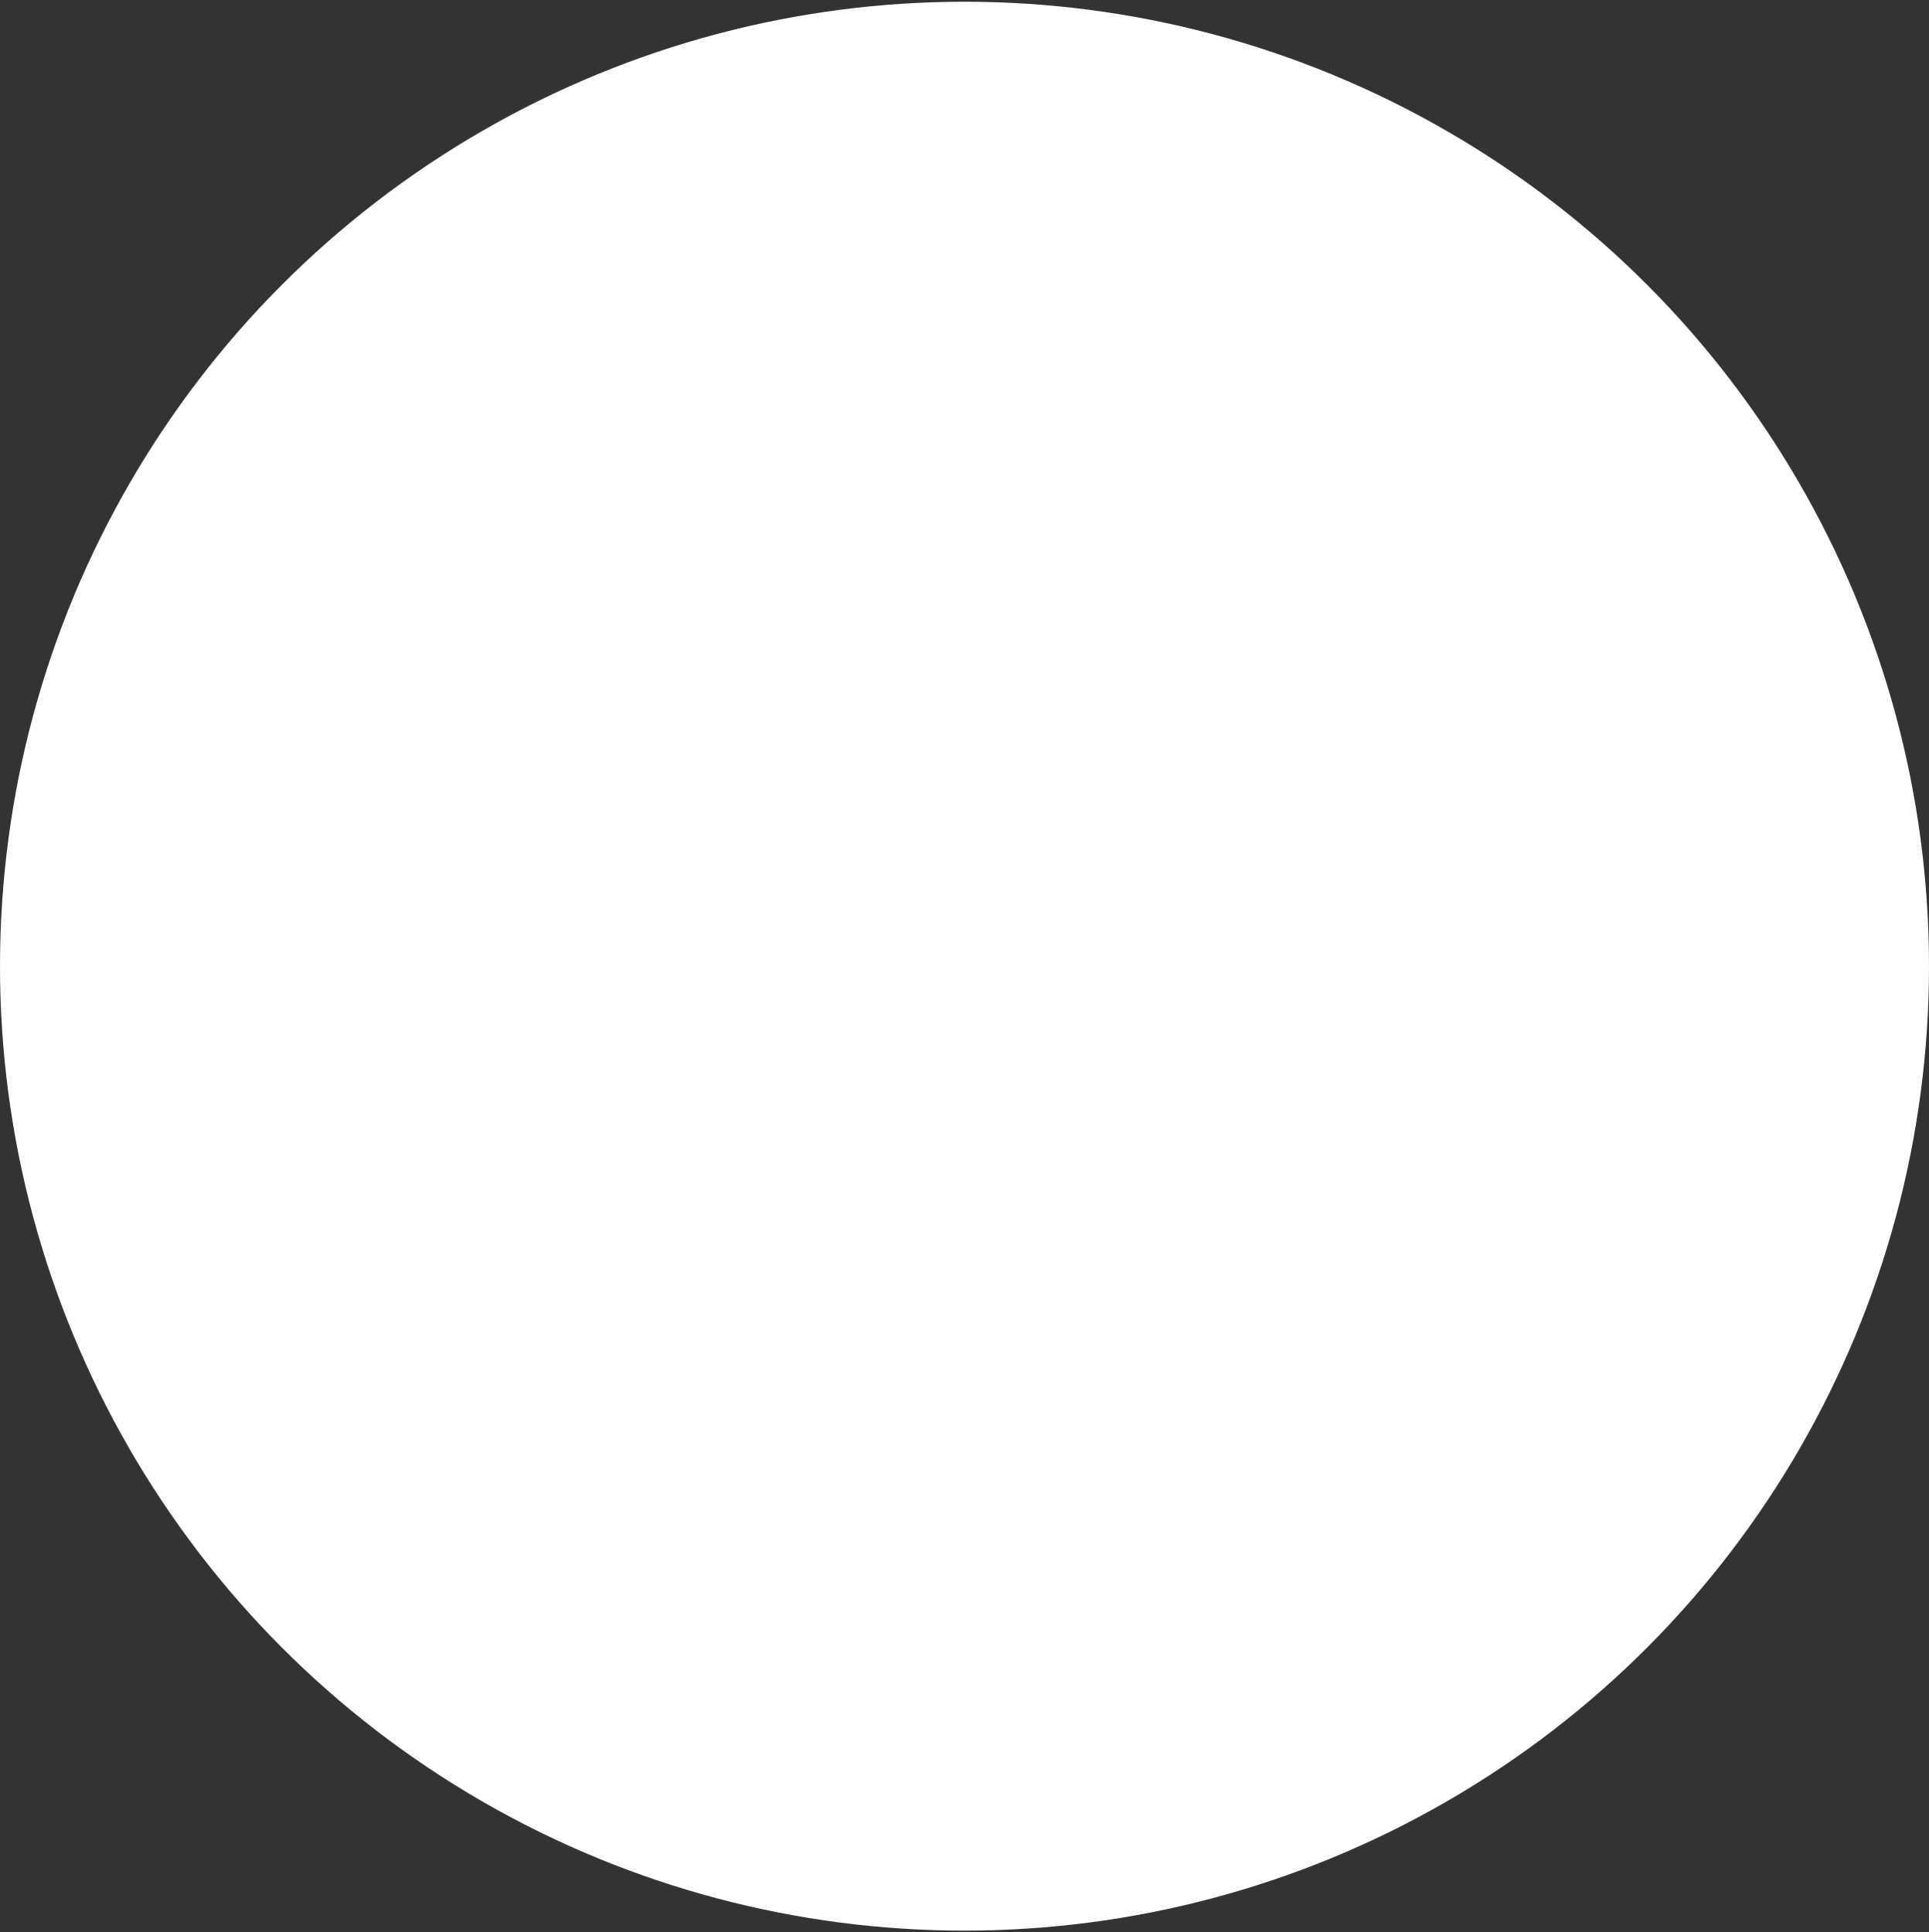 <?xml version="1.0" encoding="UTF-8"?> <svg xmlns="http://www.w3.org/2000/svg" width="559" height="560" viewBox="0 0 559 560" fill="none"><rect x="0" y="0" width="559" height="560" fill="#333333" stroke="none"/> <circle r="279.5" transform="matrix(-1 0 0 1 279.5 280)" fill="white"></circle> </svg> 